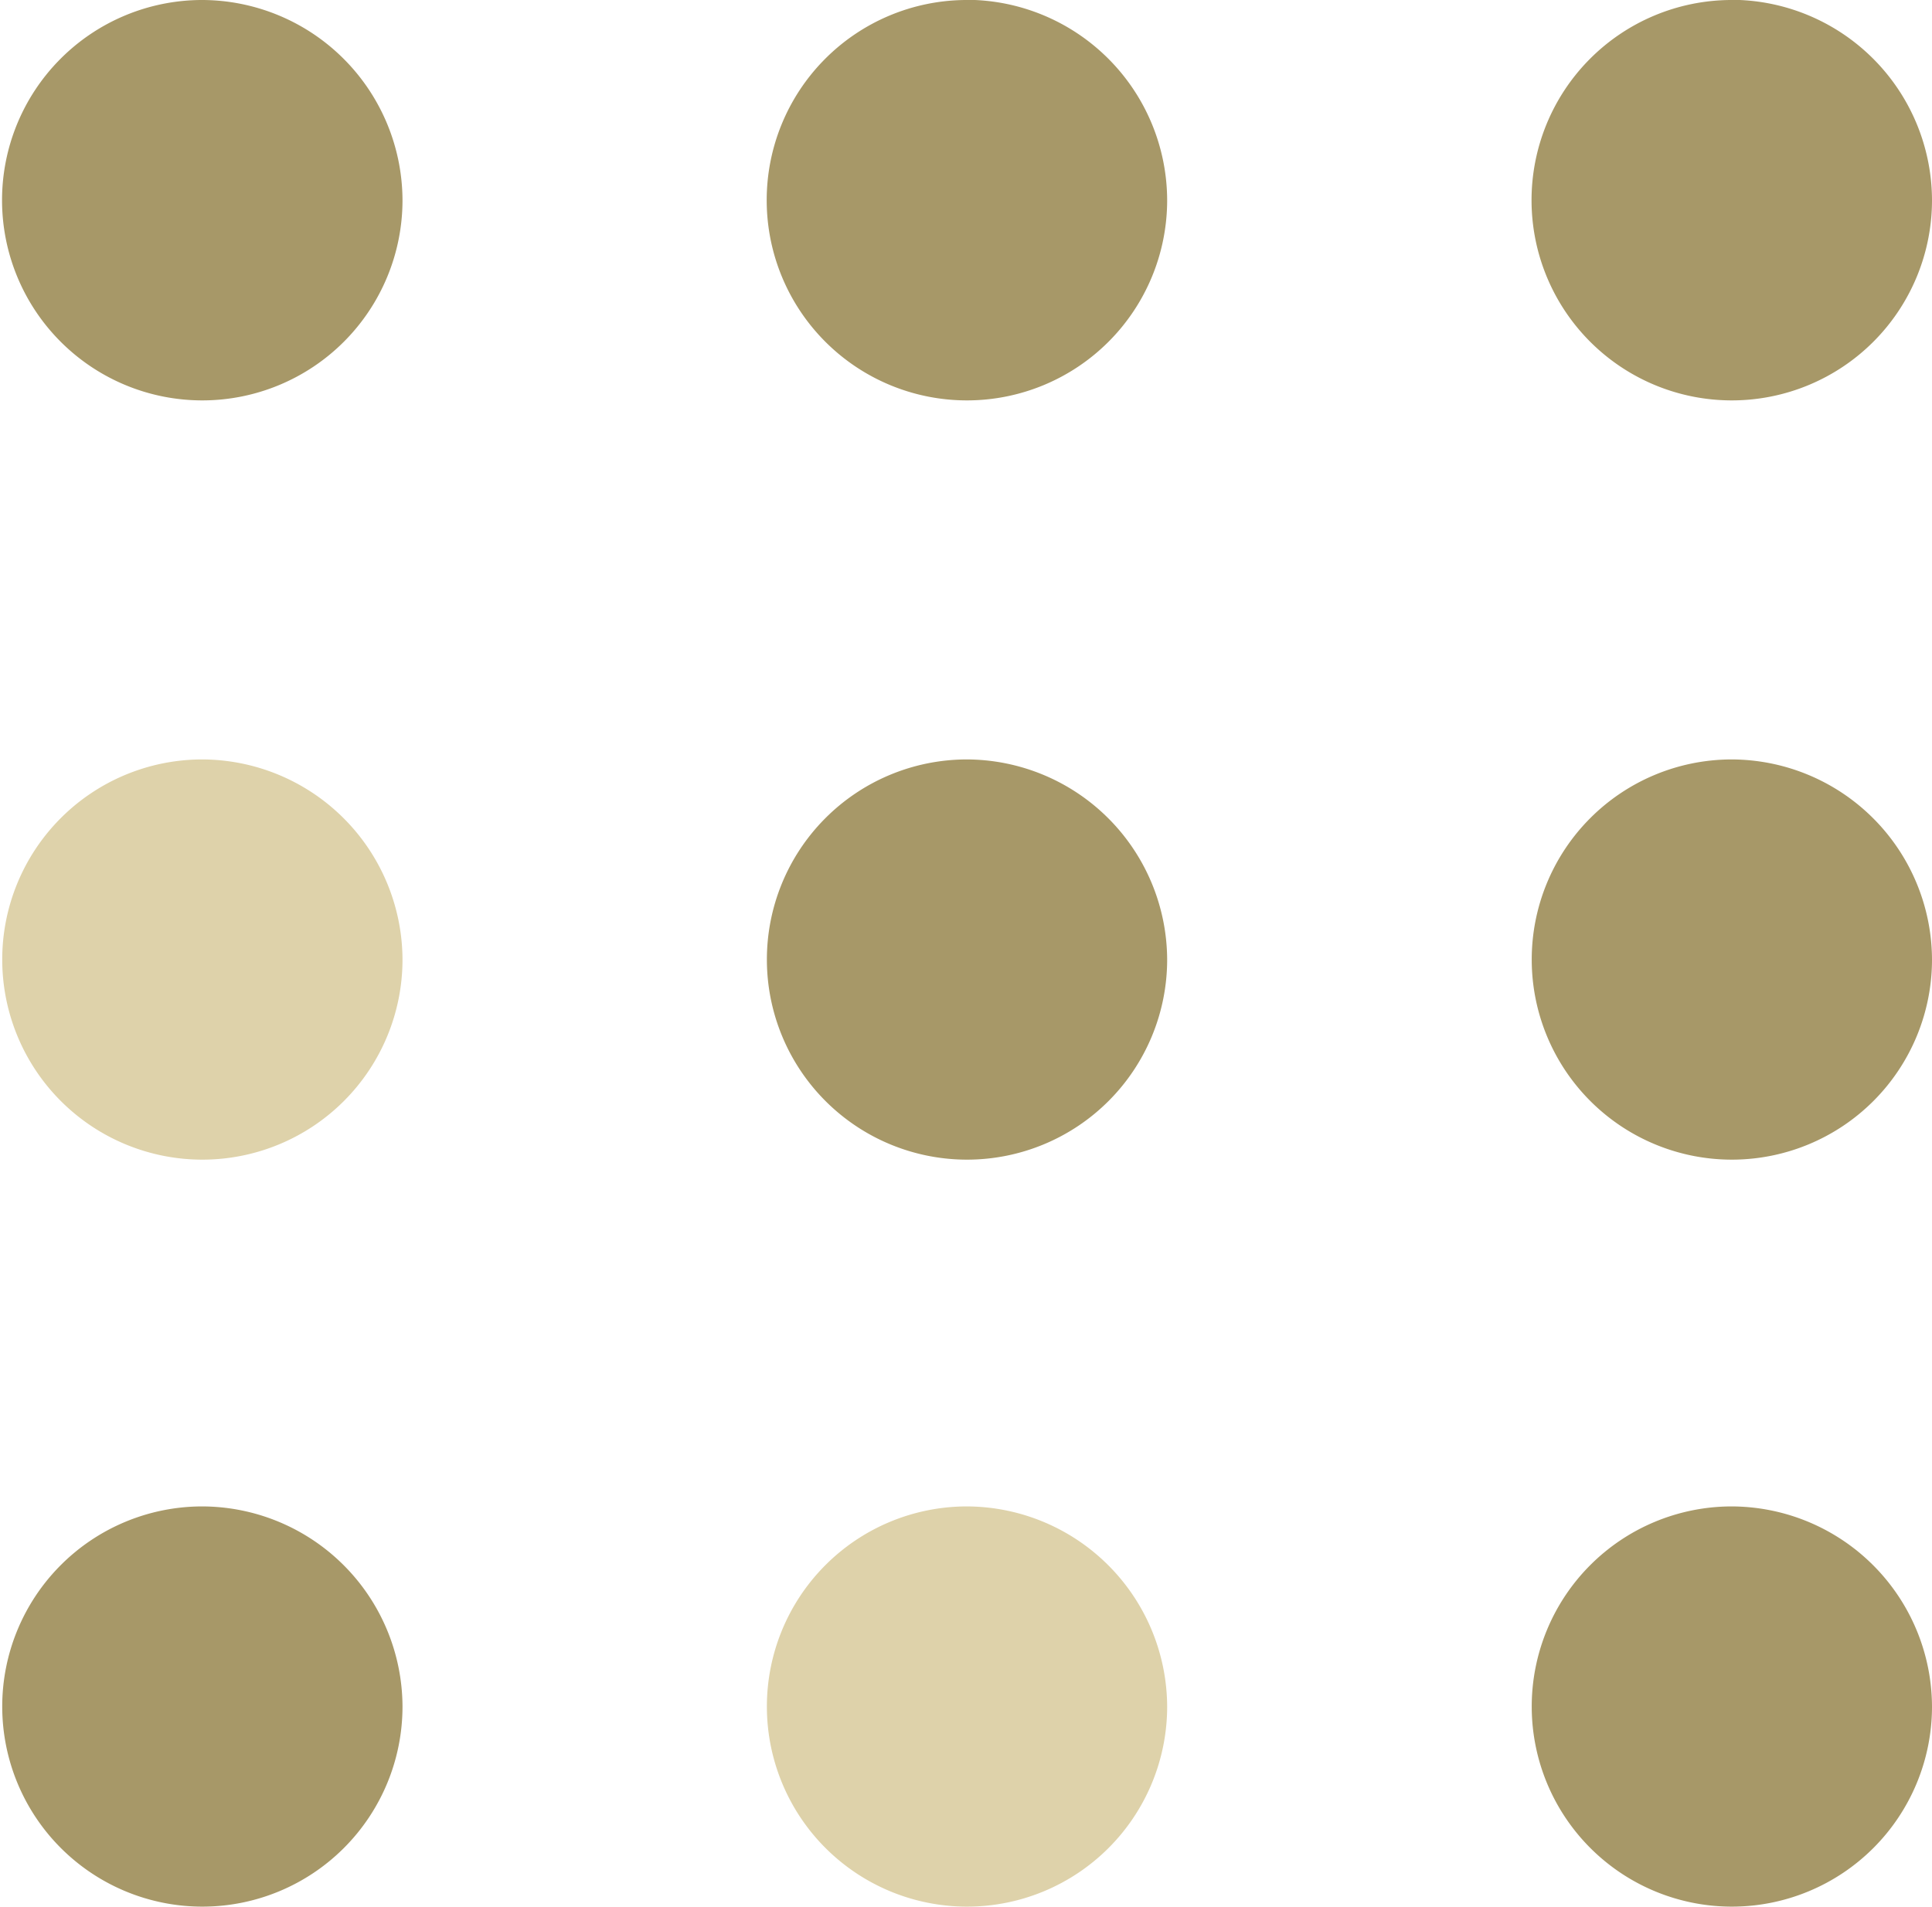 <svg xmlns="http://www.w3.org/2000/svg" width="20.784" height="20.515" viewBox="0 0 20.784 20.515"><g transform="translate(808 9610.431)"><path d="M41.417,40.814a2.153,2.153,0,1,0,2.165,2.153,2.161,2.161,0,0,0-2.165-2.153" transform="translate(-830.798 -9635.037)" fill="#a79868"/><path d="M41.417,21.64a2.153,2.153,0,1,0,2.165,2.153,2.161,2.161,0,0,0-2.165-2.153" transform="translate(-830.798 -9623.9)" fill="#a79868"/><path d="M41.417,2.149A2.154,2.154,0,1,0,43.582,4.3a2.162,2.162,0,0,0-2.165-2.153" transform="translate(-830.798 -9612.58)" fill="#a79868"/><path d="M21.789,40.814a2.153,2.153,0,1,0,2.165,2.153,2.162,2.162,0,0,0-2.165-2.153" transform="translate(-819.398 -9635.037)" fill="#ded2aa"/><path d="M21.789,21.64a2.153,2.153,0,1,0,2.165,2.153,2.162,2.162,0,0,0-2.165-2.153" transform="translate(-819.398 -9623.9)" fill="#a79868"/><path d="M21.789,2.149A2.154,2.154,0,1,0,23.954,4.3a2.162,2.162,0,0,0-2.165-2.153" transform="translate(-819.398 -9612.58)" fill="#a79868"/><path d="M2.165,40.814A2.153,2.153,0,1,0,4.33,42.967a2.16,2.16,0,0,0-2.165-2.153" transform="translate(-808 -9635.037)" fill="#a79868"/><path d="M2.165,21.64A2.153,2.153,0,1,0,4.33,23.793,2.161,2.161,0,0,0,2.165,21.64" transform="translate(-808 -9623.9)" fill="#ded2aa"/><path d="M2.165,2.149A2.154,2.154,0,1,0,4.33,4.3,2.161,2.161,0,0,0,2.165,2.149" transform="translate(-808 -9612.58)" fill="#a79868"/></g></svg>
